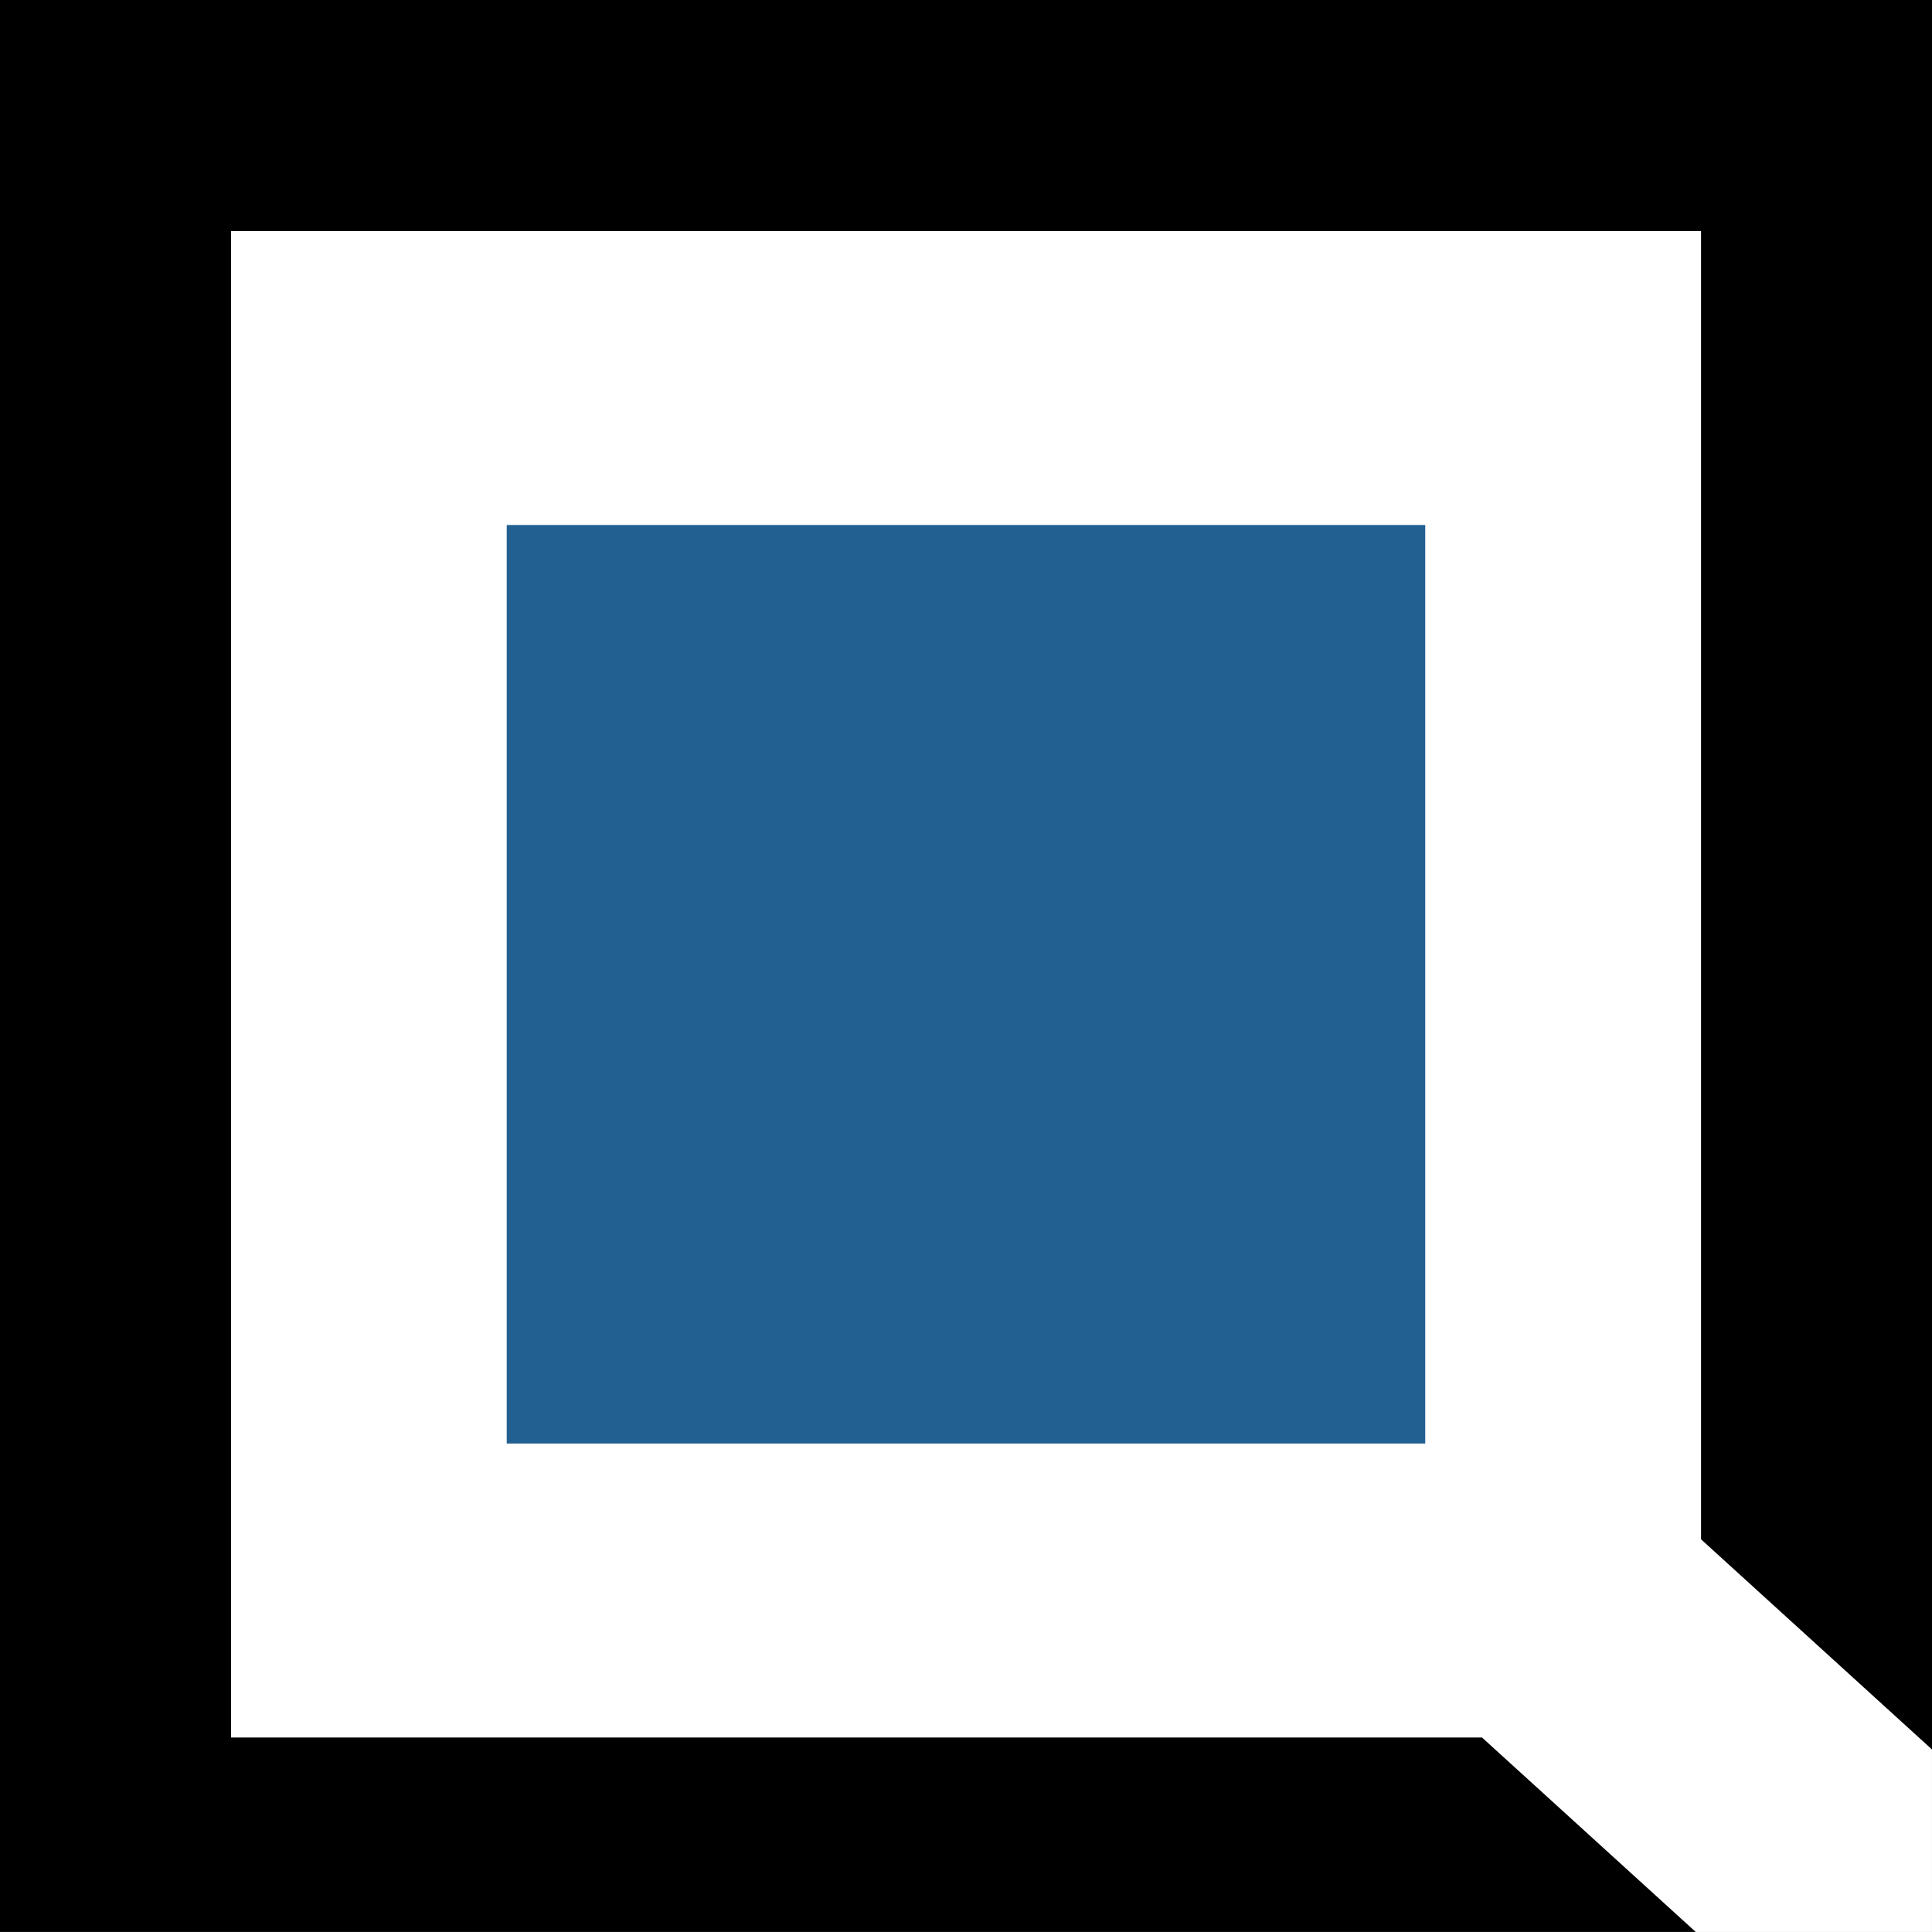 <svg xmlns="http://www.w3.org/2000/svg" id="Layer_1" data-name="Layer 1" viewBox="0 0 512.01 512"><rect x="0" y="0" width="512.01" height="512" fill="#808080" stroke="none"/><defs><style>      .cls-1 {        fill: #236092;      }      .cls-2 {        fill: #fff;      }    </style></defs><rect class="cls-2" width="512" height="512"></rect><rect class="cls-1" x="134.29" y="139.13" width="243.42" height="243.43"></rect><polygon points="392.76 460.47 377.71 460.47 134.29 460.47 61.23 460.47 61.23 61.22 134.29 61.22 377.71 61.22 450.8 61.22 450.8 407.94 512.01 463.64 512.01 0 512.01 0 450.8 0 61.23 0 0 0 0 0 0 512 0 512 61.23 512 449.4 512 392.76 460.47"></polygon></svg>